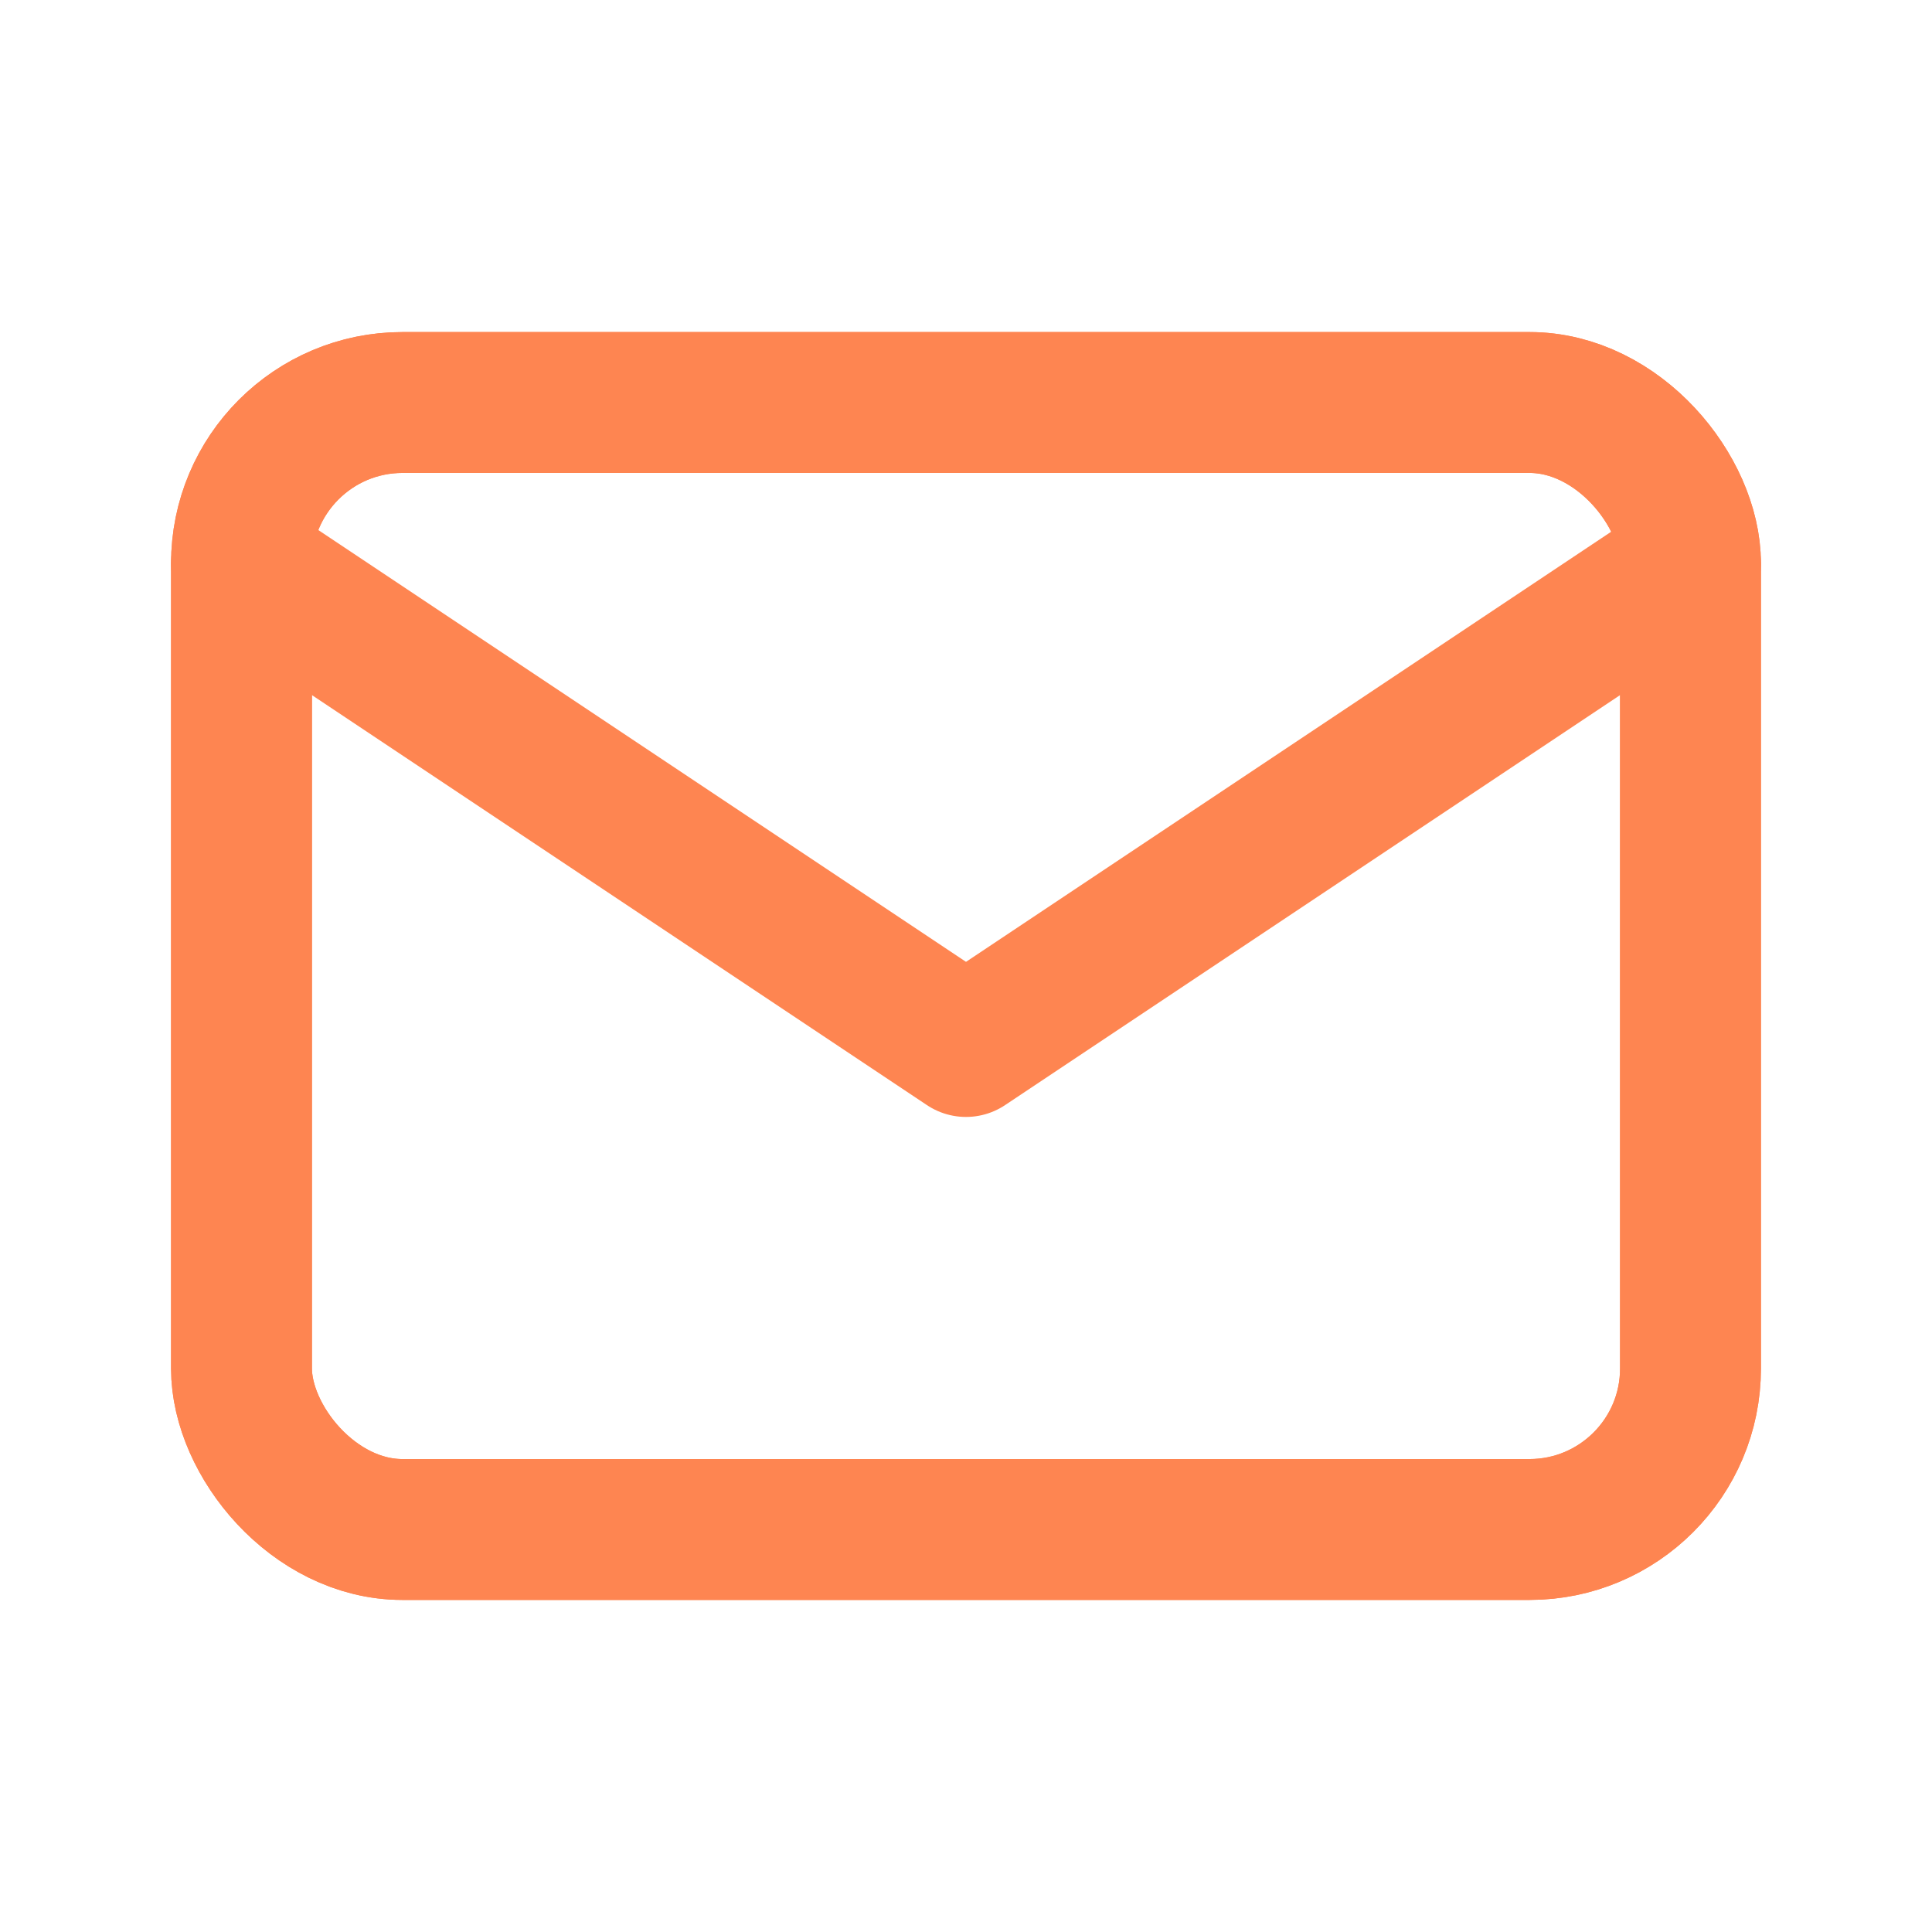 <svg width="24" height="24" viewBox="0 0 24 24" fill="none" xmlns="http://www.w3.org/2000/svg">
<rect x="3" y="5" width="18" height="14" rx="2" stroke="#FE8551" stroke-width="1.75" stroke-linecap="round" stroke-linejoin="round"/>
<rect x="3" y="5" width="18" height="14" rx="2" stroke="#FE8551" stroke-width="1.75" stroke-linecap="round" stroke-linejoin="round"/>
<path d="M3 7L12 13L21 7" stroke="#FE8551" stroke-width="1.75" stroke-linecap="round" stroke-linejoin="round"/>
</svg>
